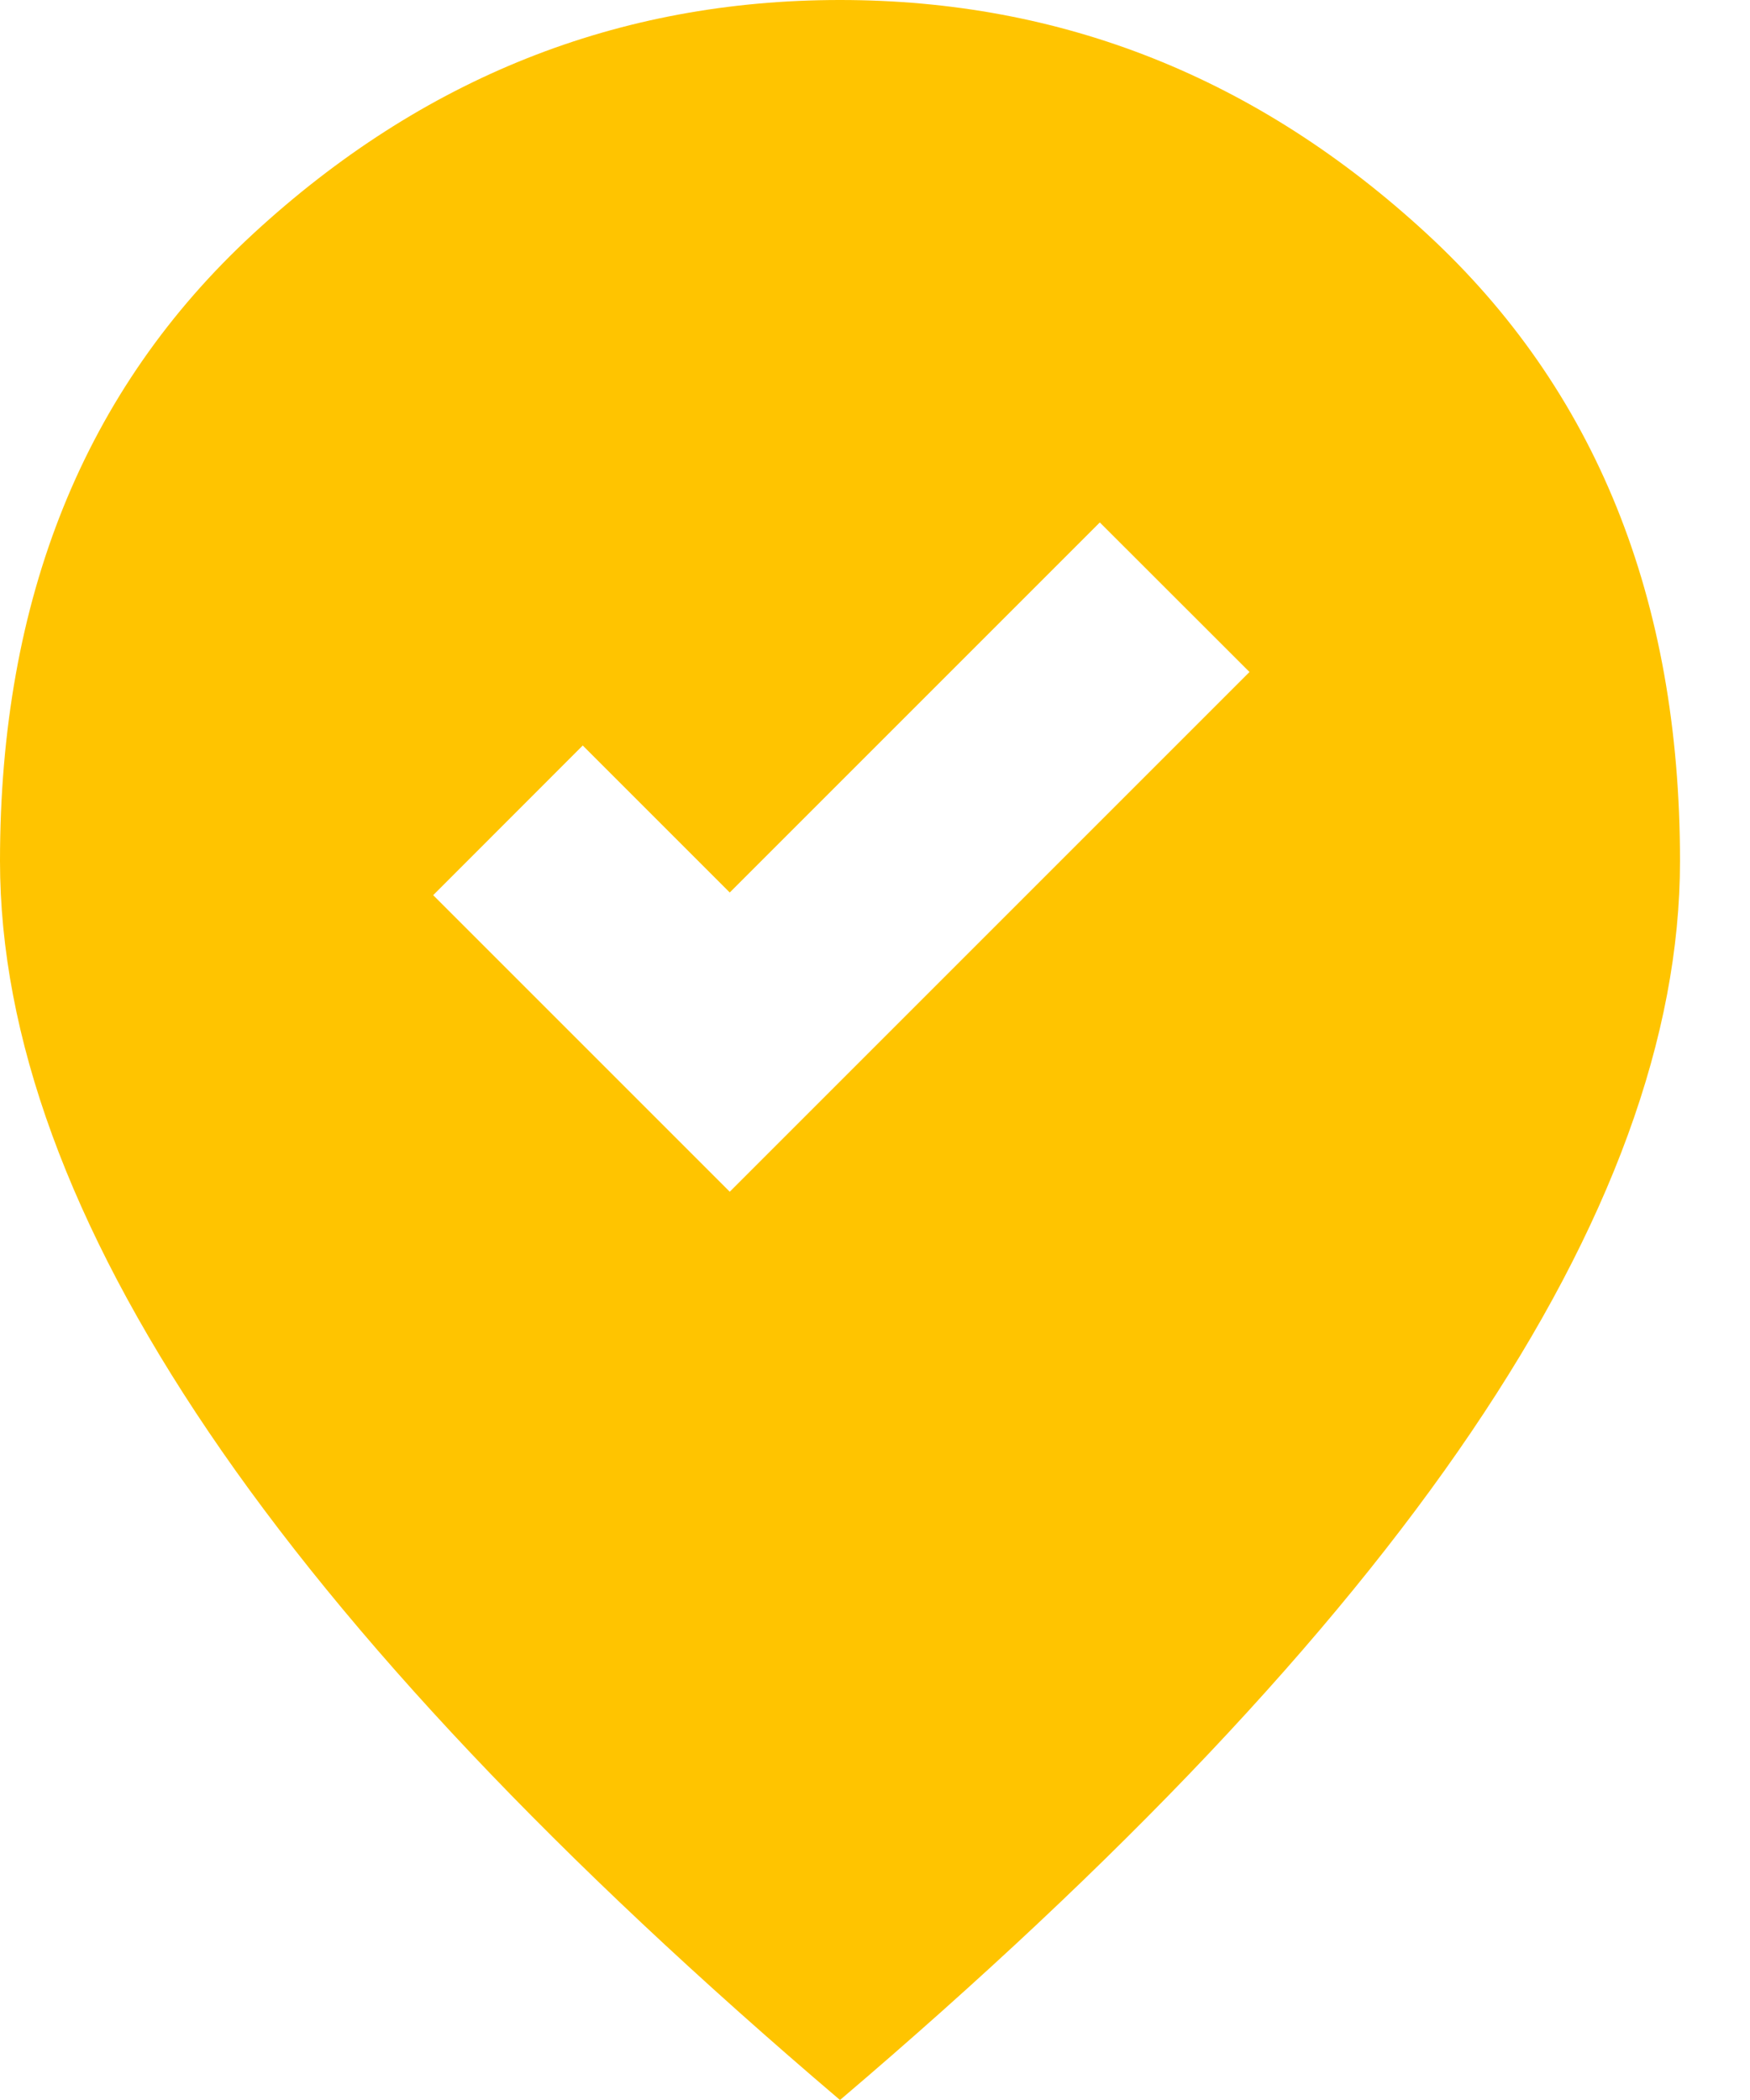 <?xml version="1.0" encoding="utf-8" ?>
<svg xmlns="http://www.w3.org/2000/svg" xmlns:xlink="http://www.w3.org/1999/xlink" width="15" height="18">
	<path fill="#FFC400" d="M6.255 10.215L10.71 5.76L9.427 4.478L6.255 7.65L4.995 6.39L3.713 7.673L6.255 10.215ZM7.2 18C4.785 15.945 2.981 14.036 1.789 12.274C0.596 10.511 0 8.88 0 7.38C0 5.13 0.724 3.338 2.171 2.003C3.619 0.668 5.295 0 7.2 0C9.105 0 10.781 0.668 12.229 2.003C13.676 3.338 14.4 5.13 14.4 7.38C14.4 8.88 13.804 10.511 12.611 12.274C11.419 14.036 9.615 15.945 7.2 18Z"/>
</svg>
